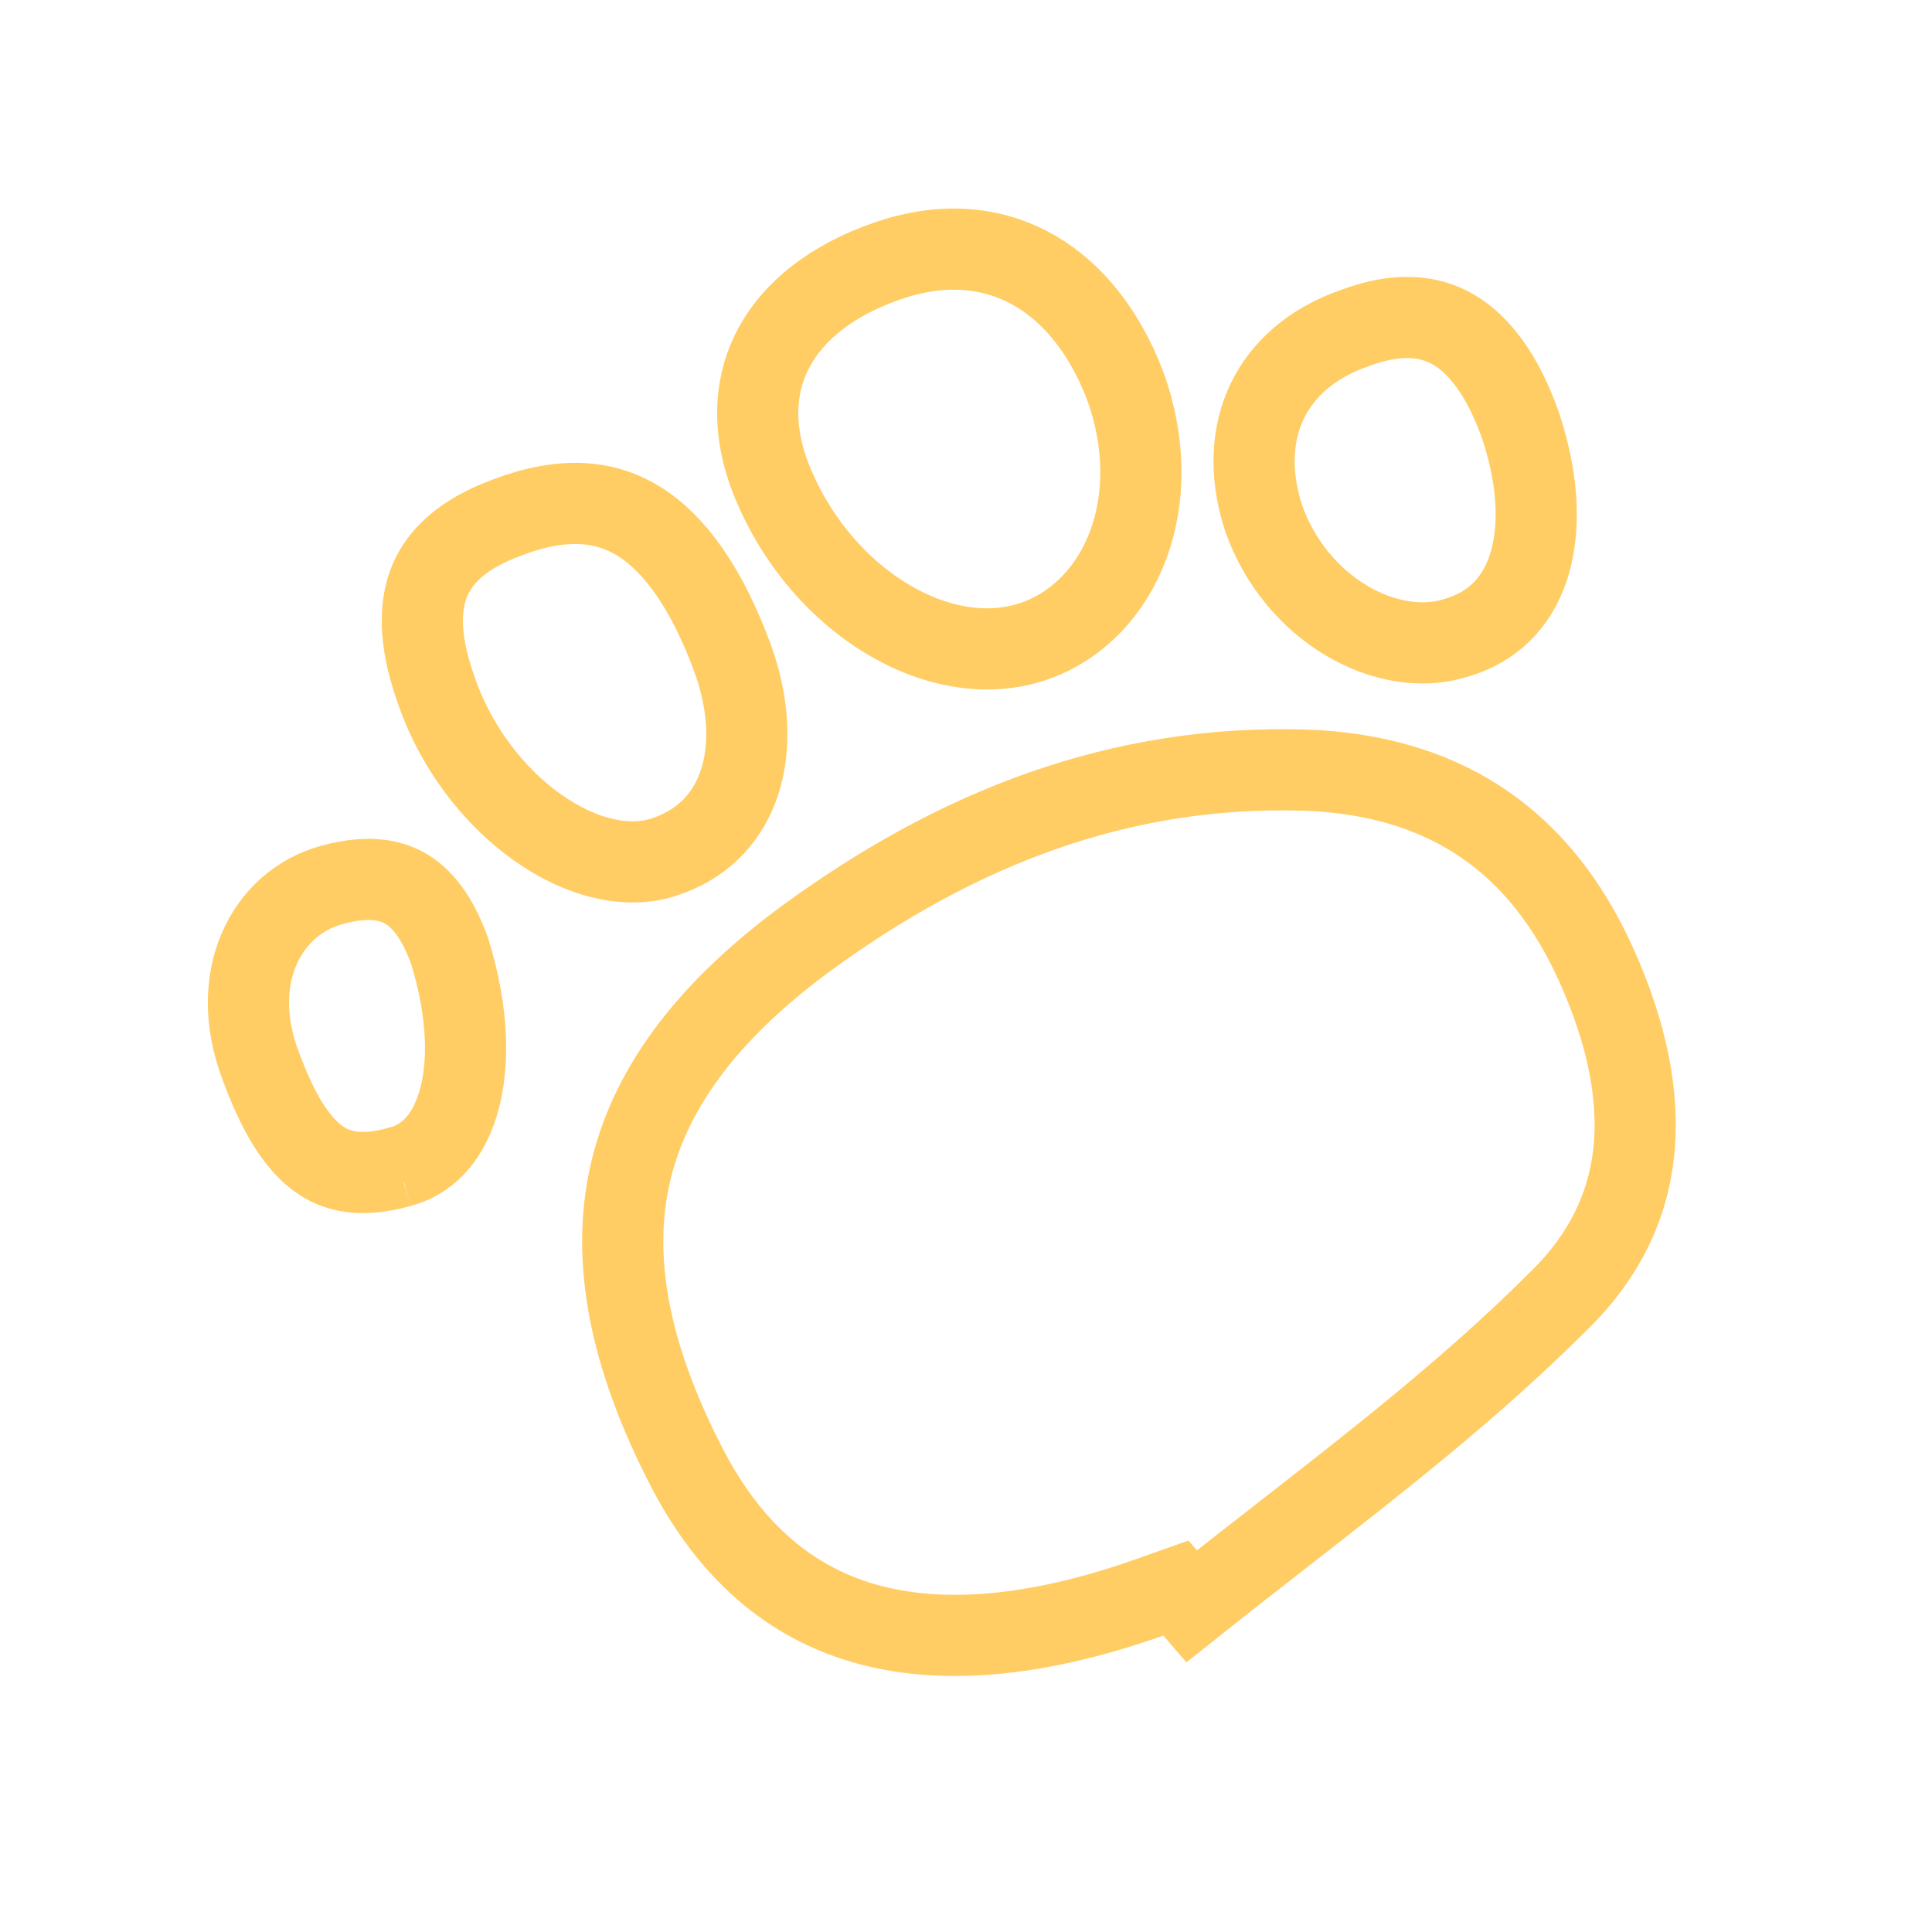 <?xml version="1.0" encoding="UTF-8"?>
<svg xmlns="http://www.w3.org/2000/svg" width="119" height="119" viewBox="0 0 119 119" fill="none">
  <g id="noun-paw-print-13256 1" clip-path="url(#clip0_12010_8237)">
    <path id="Vector" d="M25.295 54.938C26.327 55.676 27.13 56.969 27.712 58.642C28.88 62.436 28.907 65.659 28.222 67.95C27.55 70.195 26.257 71.443 24.643 71.866L24.868 72.725L24.604 71.877C21.964 72.616 20.432 72.068 19.33 71.149C18.042 70.075 17.015 68.216 16.102 65.768L16.096 65.752L16.09 65.737C13.948 60.214 16.428 55.591 20.439 54.508L20.439 54.508L20.449 54.505C22.938 53.822 24.375 54.28 25.295 54.938ZM69.312 23.781C71.884 30.901 69.045 37.542 63.831 39.446C61.011 40.47 57.684 39.975 54.567 38.074C51.459 36.18 48.739 32.978 47.298 28.987C46.293 26.058 46.543 23.461 47.705 21.347C48.885 19.2 51.158 17.278 54.681 16.065C57.948 14.94 60.898 15.186 63.324 16.443C65.77 17.71 67.925 20.131 69.312 23.781ZM39.291 32.072C41.473 33.399 43.54 36.136 45.209 40.778C46.264 43.852 46.196 46.558 45.407 48.589C44.634 50.579 43.117 52.079 40.871 52.799L40.771 52.831C38.611 53.483 35.848 52.902 33.121 50.976C30.386 49.044 27.991 45.946 26.79 42.272L26.783 42.253L26.777 42.235C25.775 39.324 25.843 37.206 26.5 35.697C27.141 34.222 28.546 32.865 31.227 31.88L31.24 31.875L31.254 31.87C34.647 30.578 37.225 30.816 39.291 32.072ZM89.522 20.298C91.076 21.203 92.576 23.083 93.7 26.338C94.856 29.895 94.852 32.898 94.1 35.071C93.374 37.168 91.921 38.624 89.734 39.273L89.709 39.28L89.684 39.288C85.508 40.623 79.796 37.579 77.812 31.856C76.93 29.1 77.123 26.641 78.058 24.702C78.992 22.767 80.771 21.128 83.48 20.195L83.504 20.187L83.528 20.178C86.117 19.227 88.045 19.438 89.522 20.298ZM38.795 72.392C39.936 67.251 43.37 62.431 49.633 57.817C58.909 51.027 68.957 47.067 80.444 47.437C84.58 47.594 88.062 48.614 90.929 50.441C93.792 52.264 96.176 54.976 97.992 58.728C99.931 62.791 100.917 66.725 100.684 70.322C100.455 73.852 99.045 77.217 95.882 80.253L95.865 80.269L95.849 80.286C90.644 85.473 84.858 89.981 78.916 94.609C77.088 96.033 75.245 97.469 73.4 98.939L72.43 97.815L70.82 98.385C63.64 100.927 57.791 101.315 53.189 99.978C48.681 98.667 45.052 95.609 42.392 90.561L42.368 90.514C38.71 83.476 37.651 77.545 38.795 72.392Z" stroke="#FFCD64" stroke-width="5"></path>
  </g>
  <defs>
    <clipPath id="clip0_12010_8237">
      <rect width="92.787" height="92.787" fill="white" transform="translate(0.457 30.558) rotate(-19)"></rect>
    </clipPath>
  </defs>
</svg>
